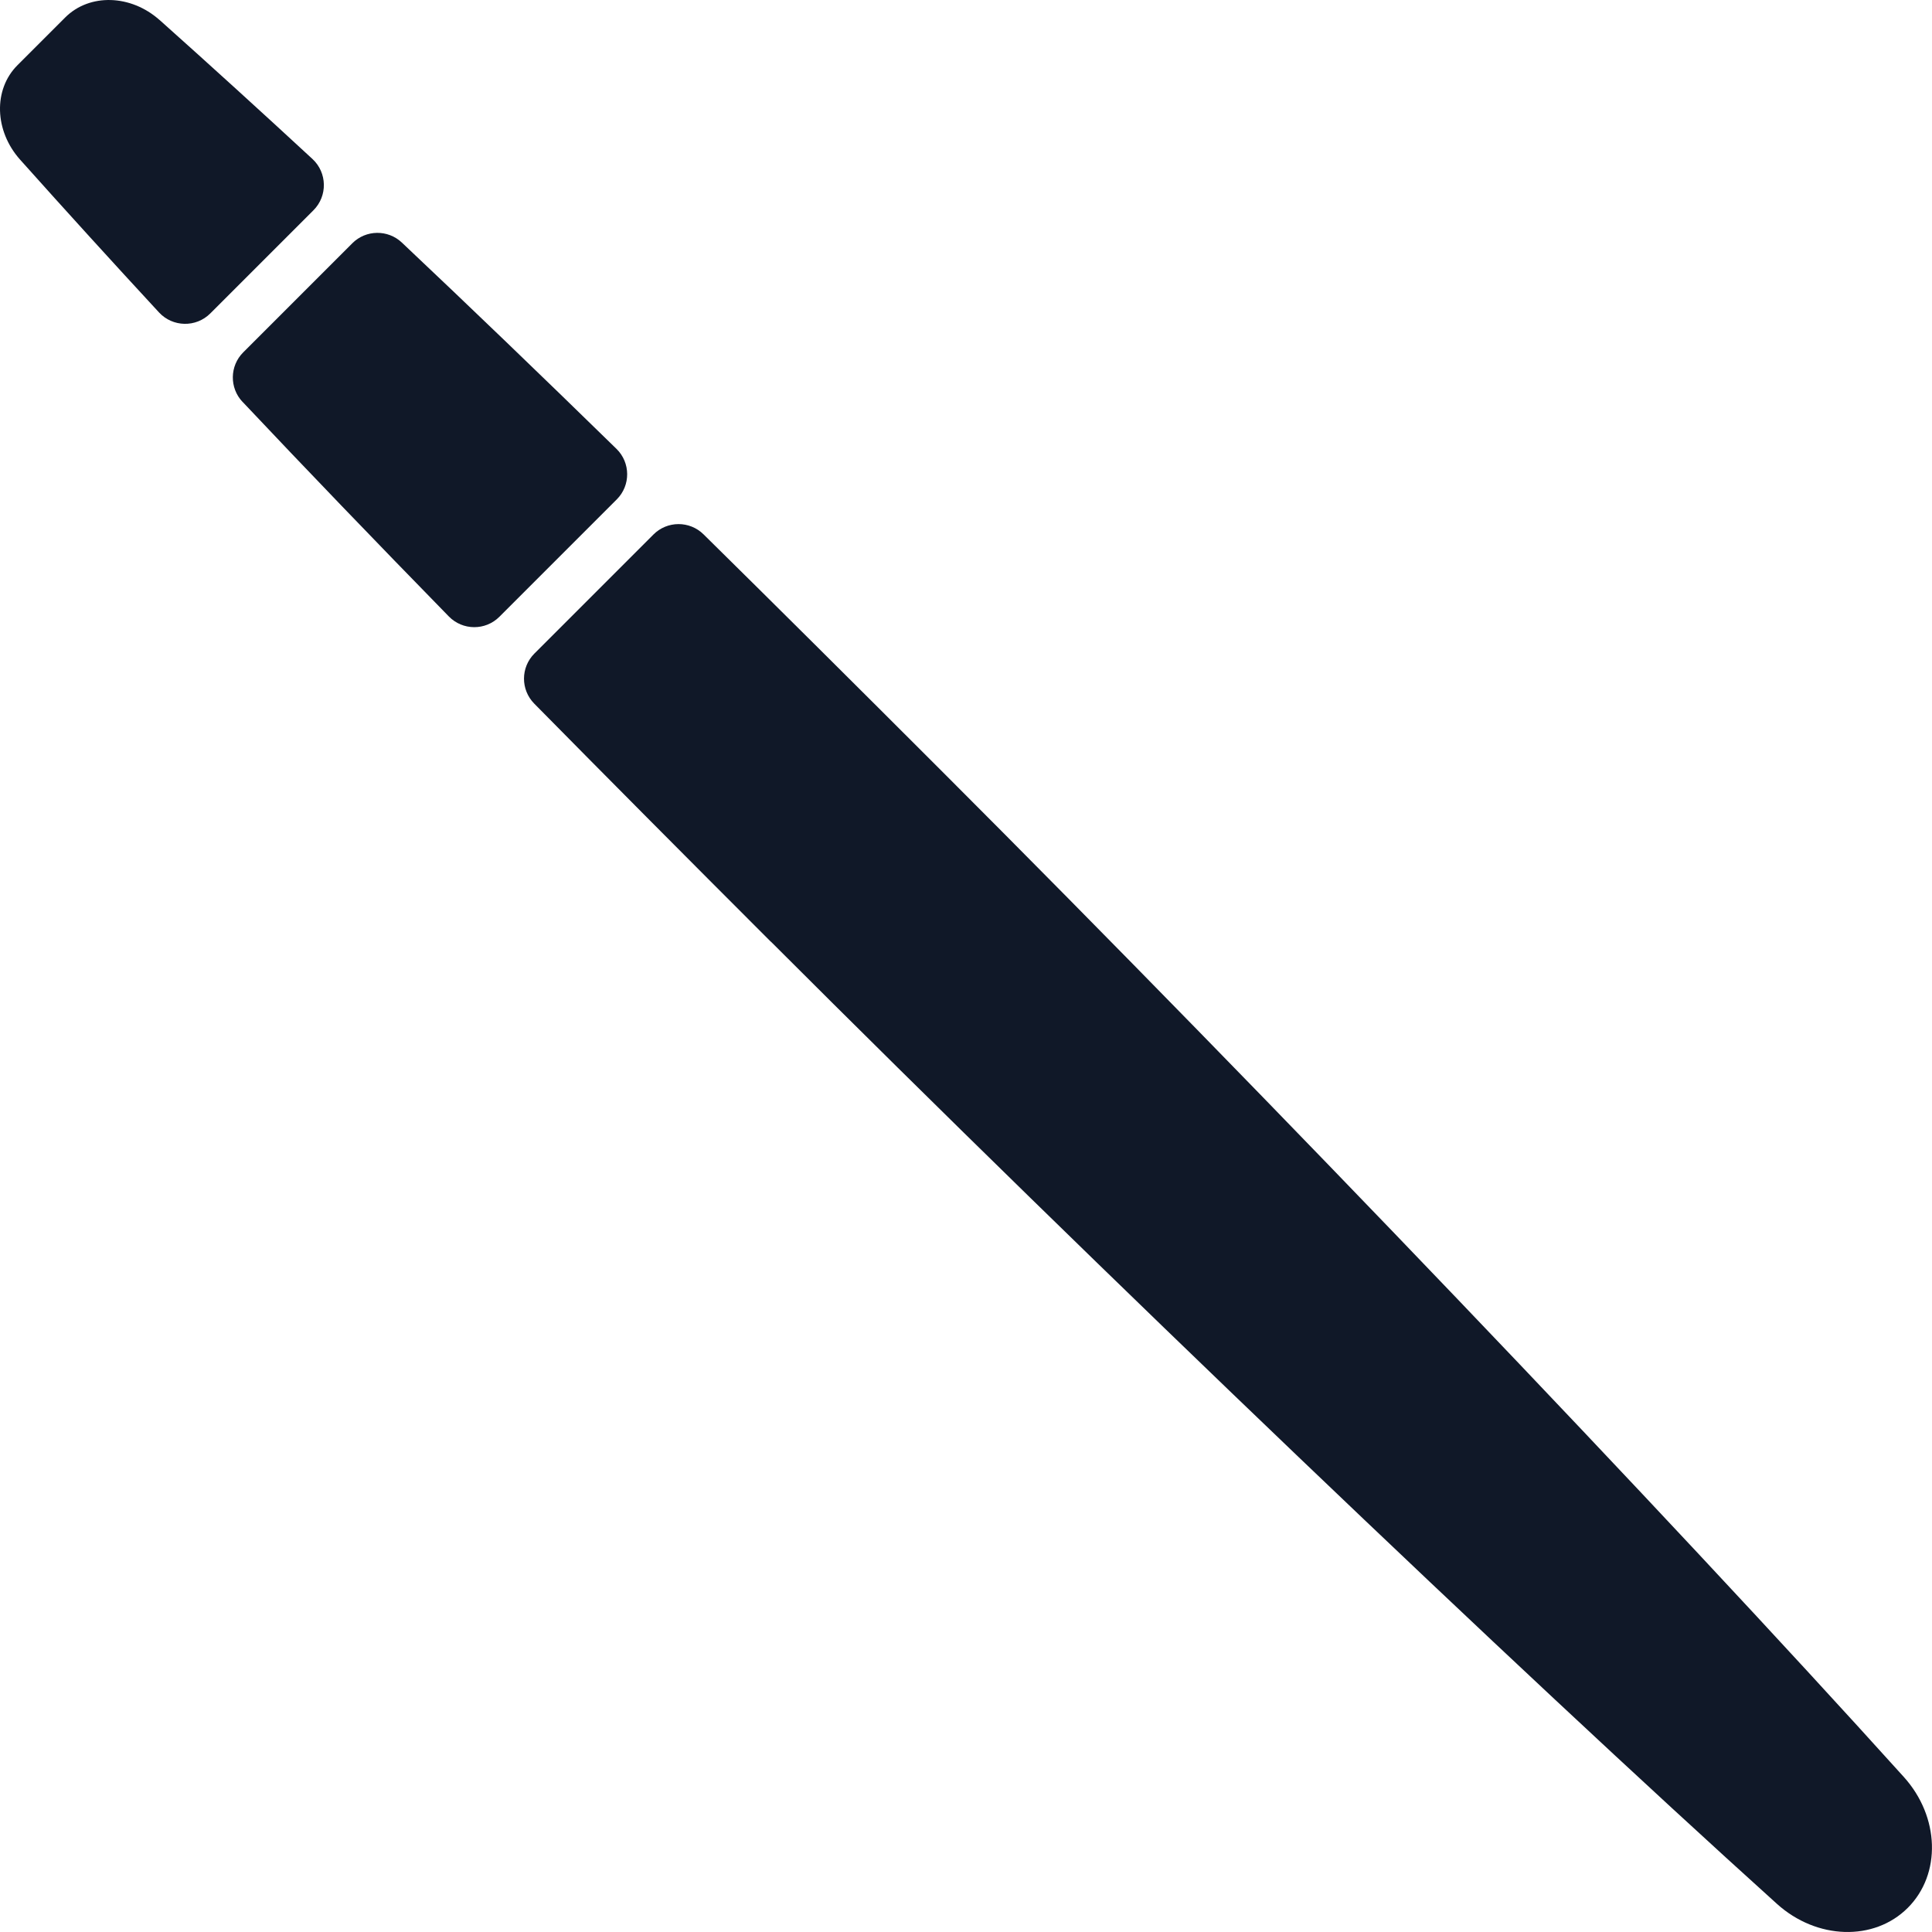 <?xml version="1.0" encoding="UTF-8"?><svg id="Layer_2" xmlns="http://www.w3.org/2000/svg" viewBox="0 0 610.67 610.67"><defs><style>.cls-1{fill:#101828;}</style></defs><g id="Angling_and_Fishing_Lure_Icon"><g id="Stickbait"><path class="cls-1" d="M243.66,297.63c104.19,104.19,234.61,228.89,317.99,304.14,12.58,11.36,30.72,11.91,41.37,1.26,10.65-10.65,10.1-28.79-1.26-41.37-75.24-83.38-199.95-213.8-304.14-317.99-27.46-27.46-52.26-52.13-75.25-74.78-4.4-4.33-11.46-4.31-15.83,.06l-37.62,37.62c-4.37,4.37-4.39,11.43-.06,15.83,22.65,22.98,47.32,47.79,74.78,75.25Z"/><path class="cls-1" d="M50.47,6.36C41.37-1.78,28.29-2.15,20.61,5.52L5.52,20.61c-7.68,7.68-7.3,20.75,.84,29.86,14.55,16.28,29.03,32.2,43.9,48.28,4.33,4.68,11.7,4.83,16.21,.32l32.61-32.61c4.51-4.51,4.36-11.88-.32-16.21-16.08-14.87-32-29.36-48.28-43.9Z"/><path class="cls-1" d="M76.67,127.02c20.26,21.48,41.66,43.73,65.2,67.83,4.37,4.47,11.56,4.52,15.98,.1l37.1-37.1c4.42-4.42,4.38-11.61-.1-15.98-24.1-23.54-46.35-44.93-67.83-65.2-4.42-4.17-11.36-4.08-15.66,.22l-34.48,34.48c-4.3,4.3-4.39,11.24-.22,15.66Z"/></g></g></svg>